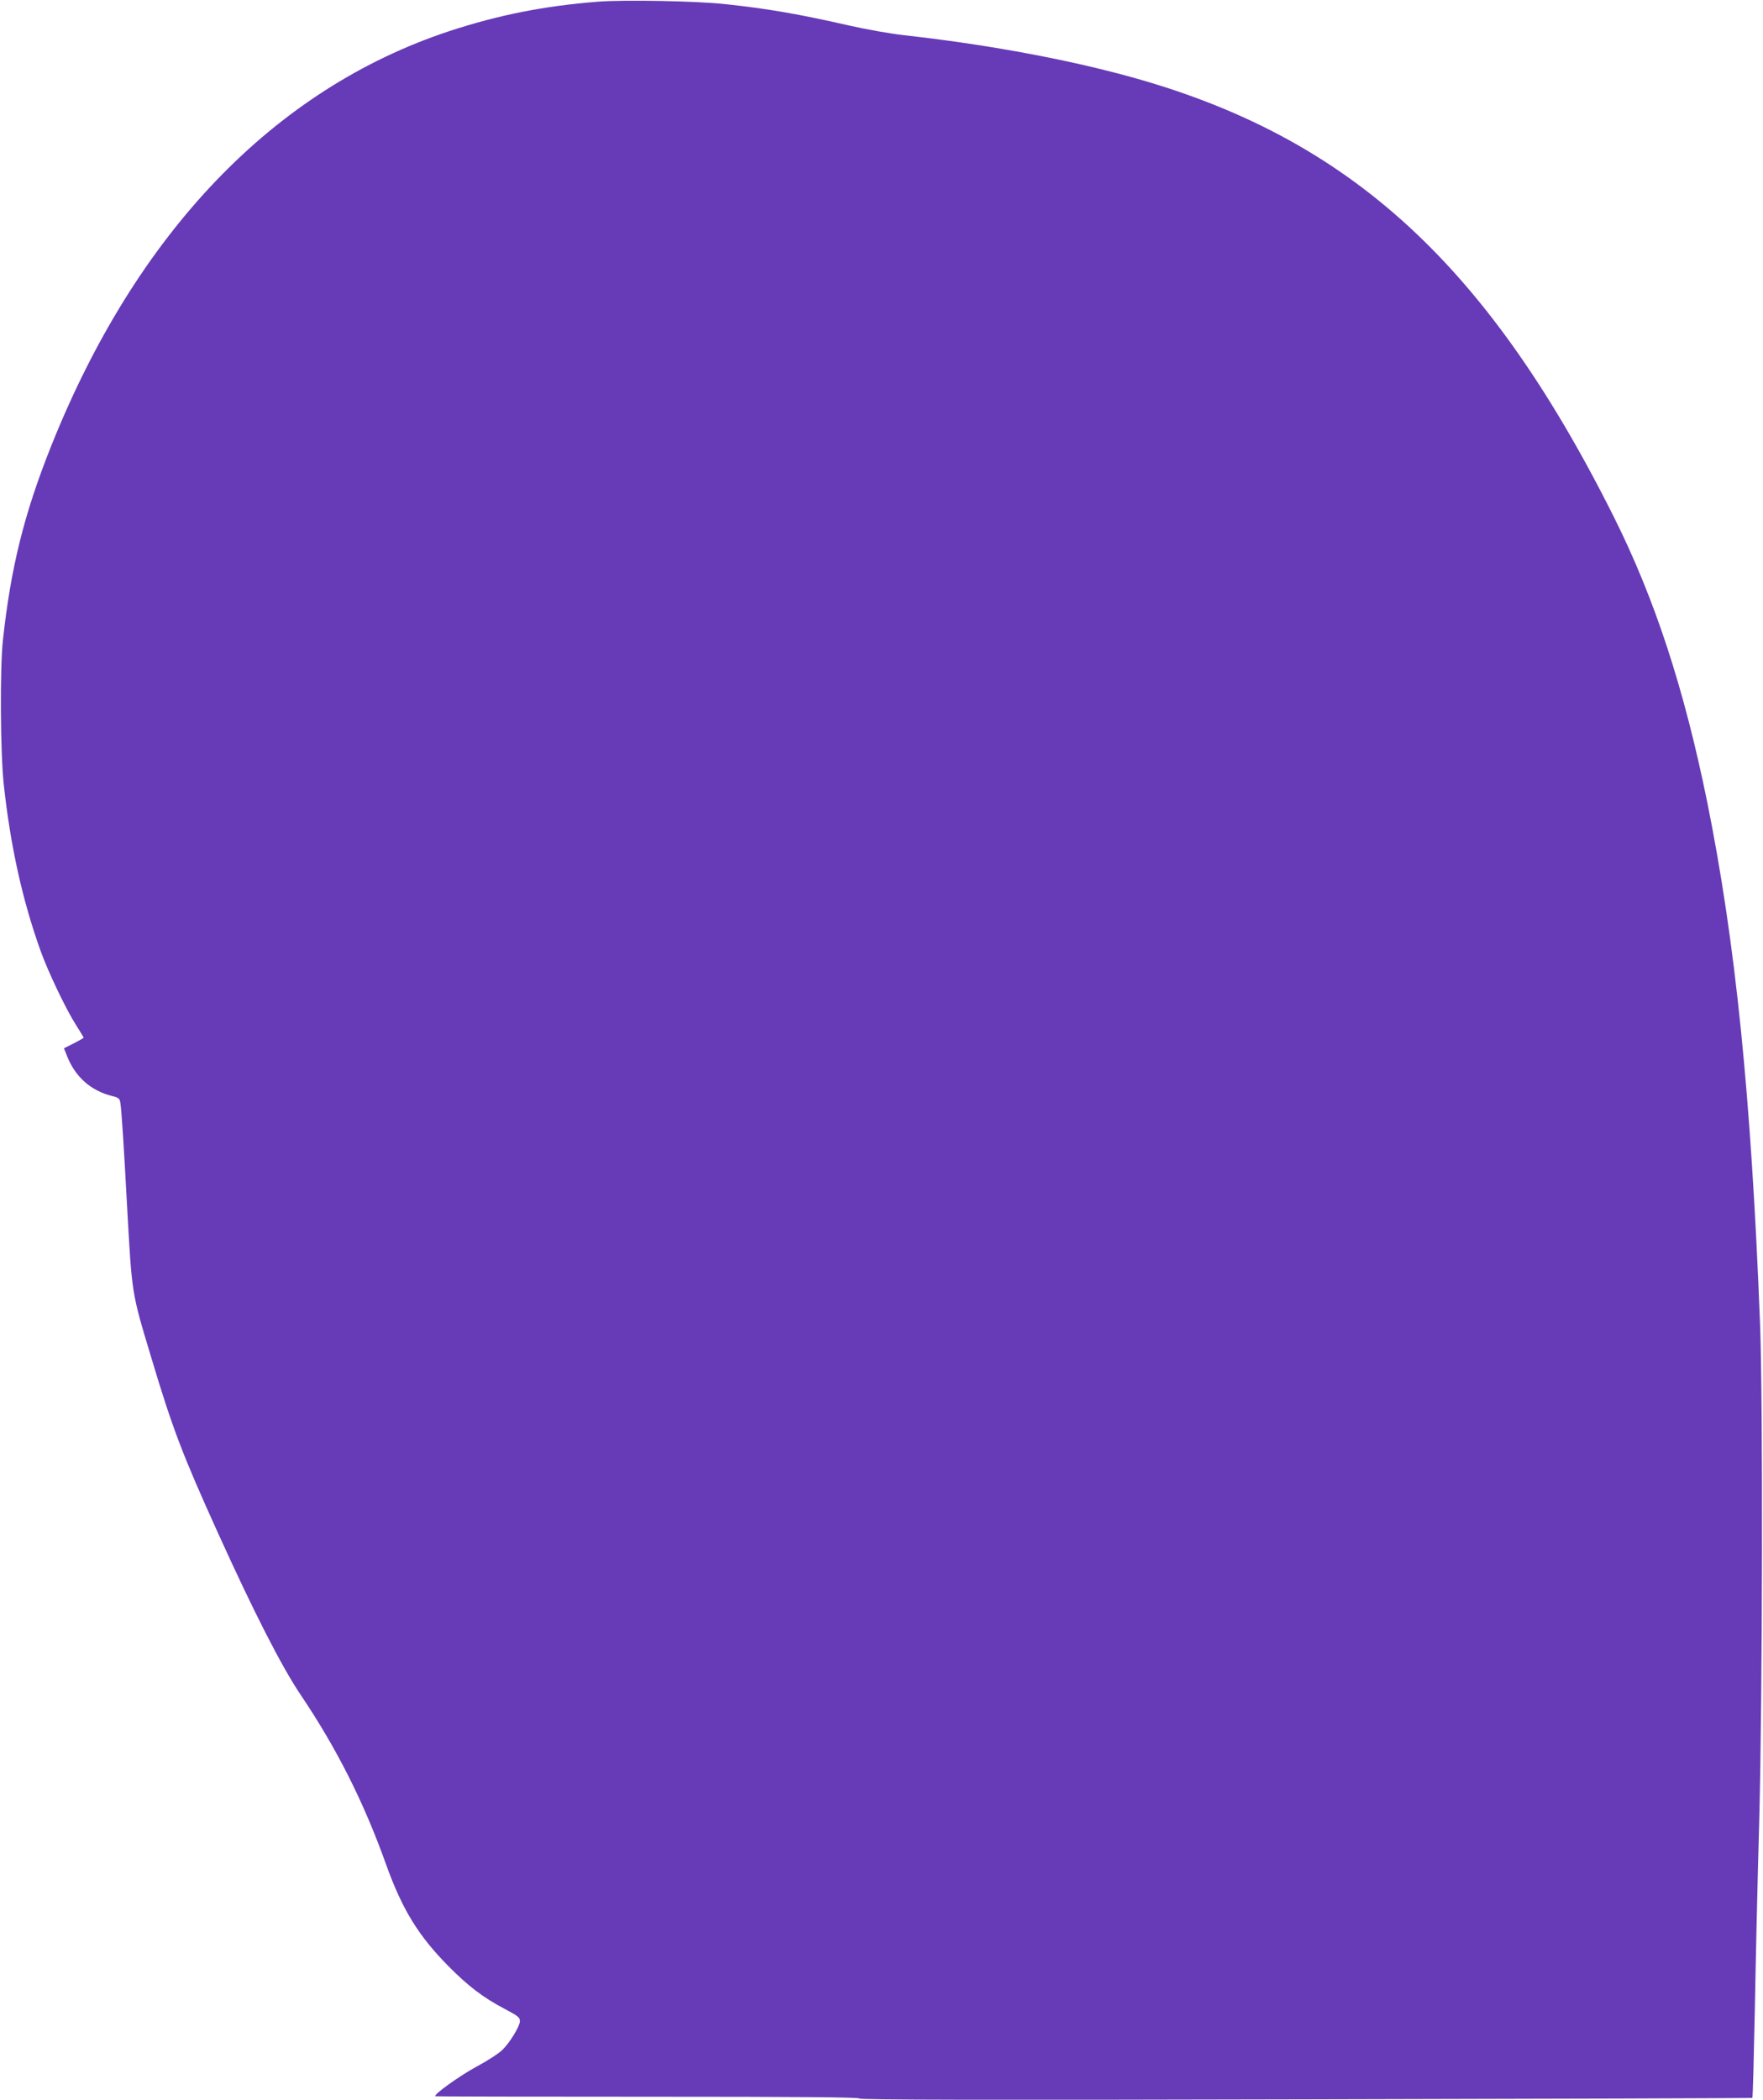 <?xml version="1.0" standalone="no"?>
<!DOCTYPE svg PUBLIC "-//W3C//DTD SVG 20010904//EN"
 "http://www.w3.org/TR/2001/REC-SVG-20010904/DTD/svg10.dtd">
<svg version="1.0" xmlns="http://www.w3.org/2000/svg"
 width="1075pt" height="1280pt" viewBox="0 0 1075 1280"
 preserveAspectRatio="xMidYMid meet">
<g transform="translate(0,1280) scale(0.1,-0.1)"
fill="#673ab7" stroke="none">
<path d="M3650 12790 c-332 -26 -609 -81 -911 -180 -1070 -354 -1909 -1230
-2429 -2534 -163 -409 -244 -736 -292 -1176 -19 -173 -16 -687 5 -883 41 -375
113 -702 224 -1012 46 -129 158 -363 217 -454 25 -40 46 -74 46 -76 0 -3 -27
-18 -60 -35 l-60 -30 17 -43 c50 -130 145 -215 276 -248 41 -10 47 -15 51 -43
7 -40 22 -275 41 -631 30 -539 27 -521 146 -916 131 -438 191 -594 405 -1067
222 -490 390 -819 507 -993 219 -325 385 -653 521 -1034 99 -276 198 -436 381
-621 120 -121 210 -190 341 -259 85 -45 94 -53 94 -76 0 -30 -61 -130 -106
-174 -22 -22 -93 -68 -157 -102 -102 -55 -263 -170 -253 -181 3 -2 585 -3
1295 -3 933 0 1291 -3 1291 -11 0 -8 744 -10 2721 -5 1496 3 2722 7 2724 9 3
2 9 240 15 529 5 288 17 810 27 1159 20 781 23 2554 5 3030 -54 1386 -149
2322 -322 3180 -141 693 -319 1238 -570 1740 -789 1576 -1651 2346 -3031 2704
-375 98 -834 180 -1294 231 -82 9 -235 36 -340 60 -307 70 -493 102 -755 130
-174 19 -610 27 -770 15z"/>
</g>
</svg>
